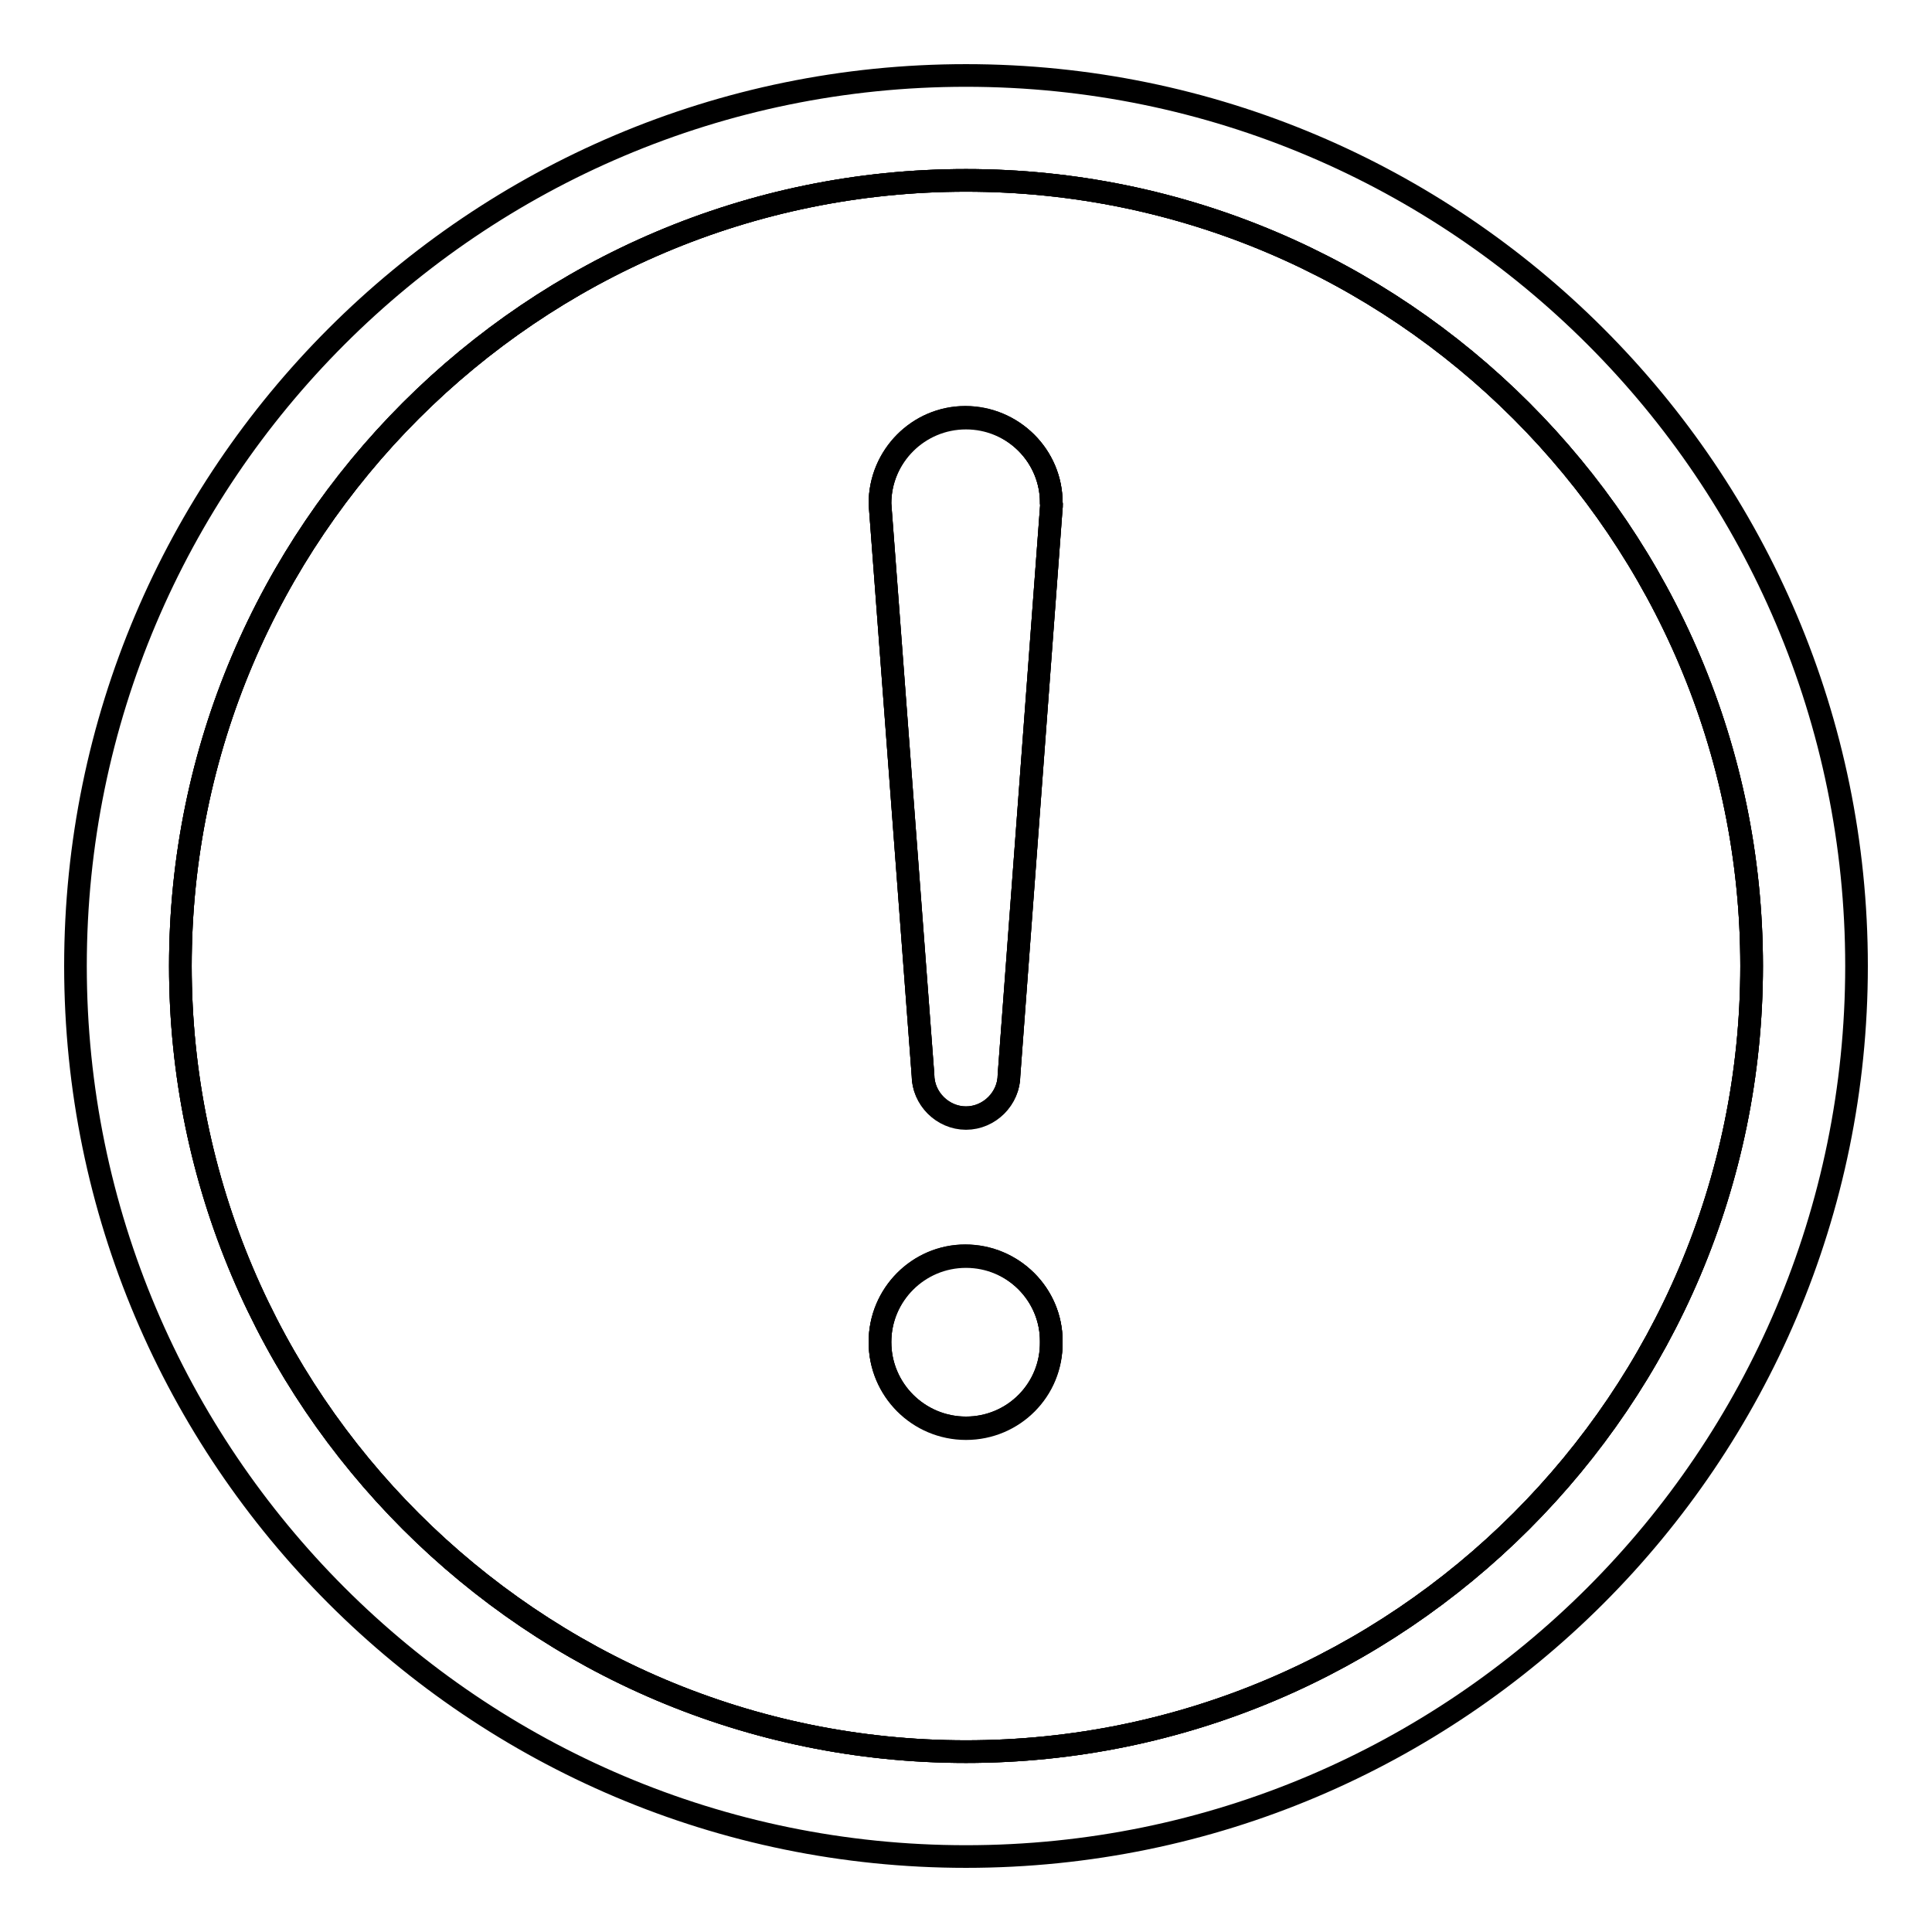 <?xml version="1.0" encoding="utf-8"?>
<!-- Svg Vector Icons : http://www.onlinewebfonts.com/icon -->
<!DOCTYPE svg PUBLIC "-//W3C//DTD SVG 1.1//EN" "http://www.w3.org/Graphics/SVG/1.1/DTD/svg11.dtd">
<svg version="1.1" xmlns="http://www.w3.org/2000/svg" xmlns:xlink="http://www.w3.org/1999/xlink" x="0px" y="0px" viewBox="0 0 256 256" enable-background="new 0 0 256 256" xml:space="preserve">
<g><g><path stroke-width="3" fill-opacity="0" stroke="#000000"  d="M128,23.9C70.6,23.9,23.9,70.6,23.9,128c0,57.4,46.7,104.1,104.1,104.1c57.4,0,104.1-46.7,104.1-104.1C232.1,70.6,185.4,23.9,128,23.9z M128,189.2c-6.3,0-11.4-5.1-11.4-11.4l0,0c0-6.3,5.1-11.4,11.3-11.4l0,0c6.3,0,11.4,5.1,11.4,11.3C139.4,184.1,134.3,189.2,128,189.2z M139.3,67.3l-5.6,75.1c0,0,0,0,0,0c0,3.1-2.6,5.7-5.7,5.7s-5.7-2.6-5.7-5.7v0l-5.7-75.7v0l0,0c0-6.3,5.1-11.4,11.3-11.4l0,0c6.3,0,11.4,5.1,11.4,11.3C139.4,67,139.3,67.1,139.3,67.3z"/><path stroke-width="3" fill-opacity="0" stroke="#000000"  d="M128,23.9C70.6,23.9,23.9,70.6,23.9,128c0,57.4,46.7,104.1,104.1,104.1c57.4,0,104.1-46.7,104.1-104.1C232.1,70.6,185.4,23.9,128,23.9z M128,189.2c-6.3,0-11.4-5.1-11.4-11.4c0-6.3,5.1-11.4,11.3-11.4l0,0c6.3,0,11.4,5.1,11.4,11.3C139.4,184.1,134.3,189.2,128,189.2z M139.3,67.3l-5.6,75.1c0,0,0,0,0,0c0,3.1-2.6,5.7-5.7,5.7s-5.7-2.6-5.7-5.7v0l-5.7-75.7v0l0,0c0-6.3,5.1-11.4,11.3-11.4l0,0c6.3,0,11.4,5.1,11.4,11.3C139.4,67,139.3,67.1,139.3,67.3z"/><path stroke-width="3" fill-opacity="0" stroke="#000000"  d="M128,10C62.9,10,10,62.9,10,128c0,65.1,52.9,118,118,118c65.1,0,118-52.9,118-118C246,62.9,193.1,10,128,10z M128,232.1c-57.4,0-104.1-46.7-104.1-104.1C23.9,70.6,70.6,23.9,128,23.9c57.4,0,104.1,46.7,104.1,104.1C232.1,185.4,185.4,232.1,128,232.1z"/><path stroke-width="3" fill-opacity="0" stroke="#000000"  d="M128,55.4L128,55.4c-6.3,0-11.4,5.1-11.4,11.4l0,0v0l5.7,75.7v0c0,3.1,2.6,5.7,5.7,5.7c3.1,0,5.7-2.6,5.7-5.7c0,0,0,0,0,0l5.6-75.2c0-0.2,0-0.3,0-0.5C139.4,60.5,134.3,55.4,128,55.4z"/><path stroke-width="3" fill-opacity="0" stroke="#000000"  d="M128,166.5L128,166.5c-6.3,0-11.4,5.1-11.4,11.4c0,6.3,5.1,11.4,11.4,11.4c6.3,0,11.4-5.1,11.3-11.4C139.4,171.6,134.3,166.5,128,166.5z"/></g></g>
</svg>